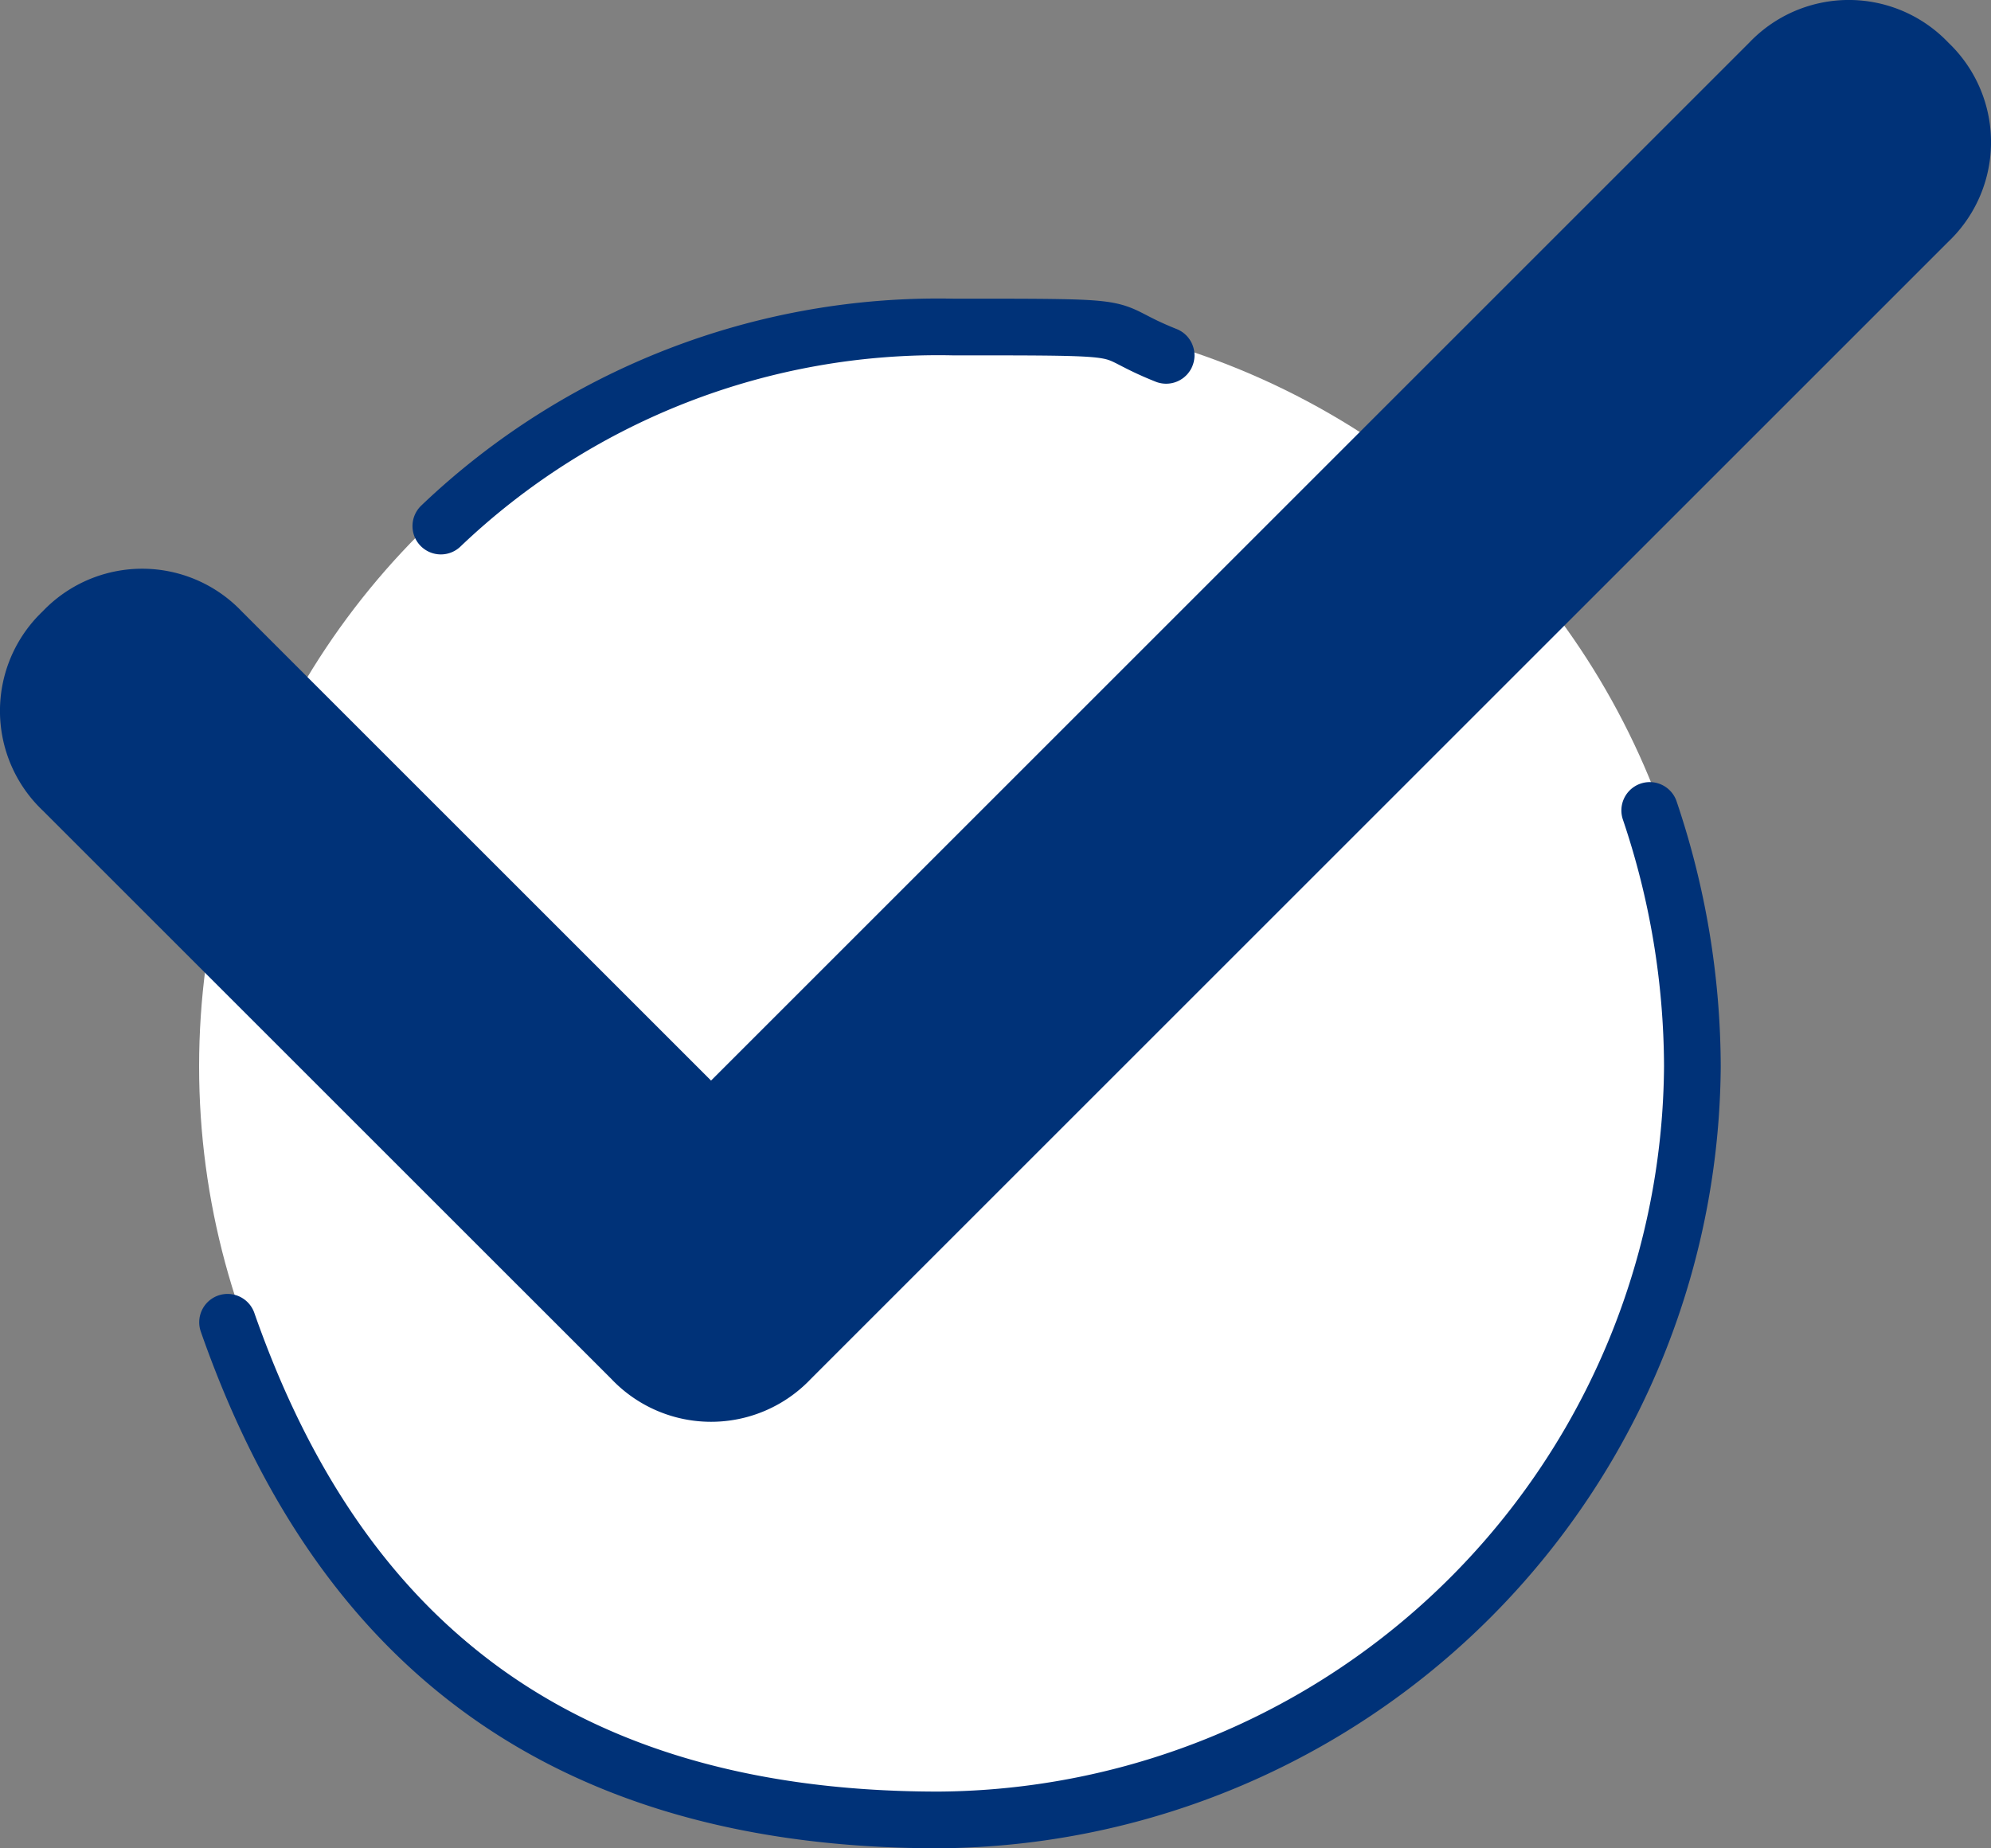 <svg xmlns="http://www.w3.org/2000/svg" width="35.11" height="32.601" viewBox="0 0 35.11 32.601">
  <rect x="0" y="0" width="35.11" height="32.601" fill="#808080" stroke="none"/>
  <g id="check-solid" transform="translate(0 -3)">
    <circle id="楕円形_55" data-name="楕円形 55" cx="13.292" cy="13.292" r="13.292" transform="translate(3.511 8.517)" fill="#fff"/>
    <path id="パス_6" data-name="パス 6" d="M34.358,3.752a2.424,2.424,0,0,1,0,3.511L14.295,27.326a2.424,2.424,0,0,1-3.511,0L.752,17.295a2.424,2.424,0,0,1,0-3.511,2.424,2.424,0,0,1,3.511,0l8.276,8.276L30.847,3.752a2.424,2.424,0,0,1,3.511,0h0Z" transform="translate(0 0)" fill="#003278"/>
    <path id="パス_7" data-name="パス 7" d="M26.679,8.7a14.2,14.2,0,0,1,.752,4.514A13.38,13.38,0,0,1,14.139,26.506c-7.273,0-10.784-3.762-12.539-8.778" transform="translate(2.413 8.595)" fill="none" stroke="#003278" stroke-linecap="round" stroke-linejoin="round" stroke-width="1"/>
    <path id="パス_8" data-name="パス 8" d="M3.1,8.811A12.7,12.7,0,0,1,12.128,5.3c3.511,0,2.508,0,3.762.5" transform="translate(4.674 3.468)" fill="none" stroke="#003278" stroke-linecap="round" stroke-linejoin="round" stroke-width="1"/>
  </g>
</svg>
